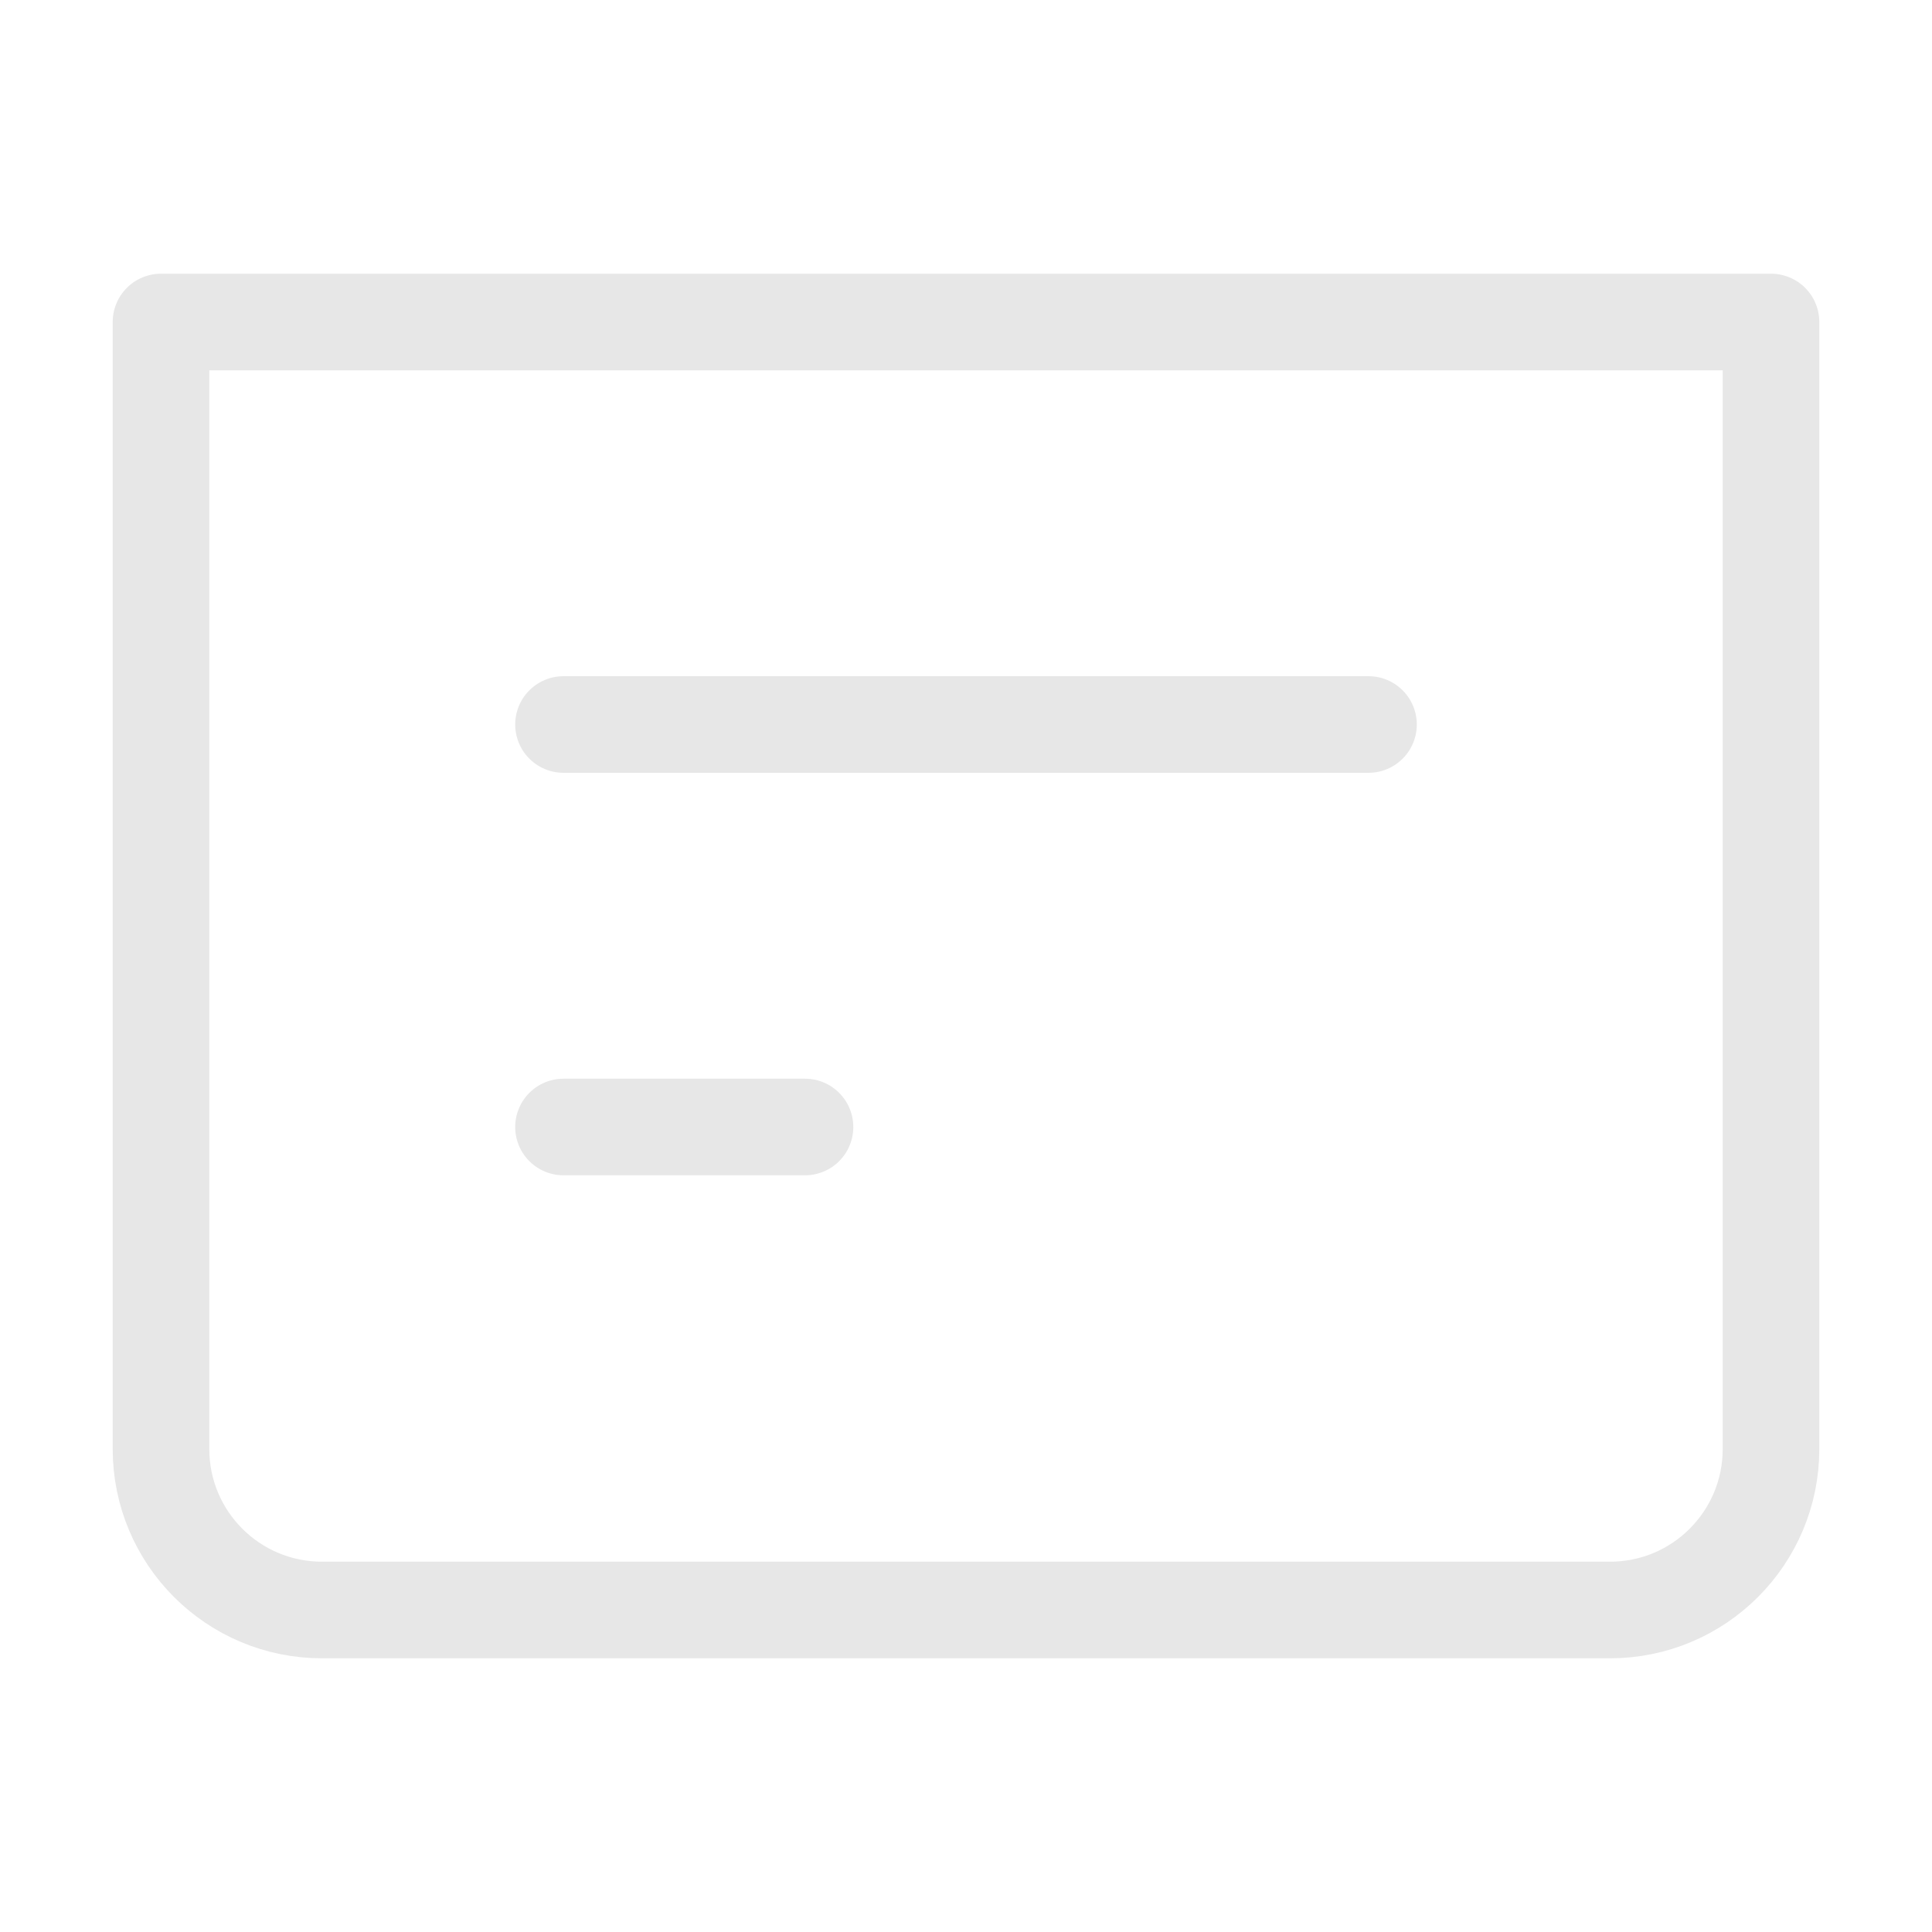 <svg width="24" height="24" viewBox="0 0 24 24" fill="none" xmlns="http://www.w3.org/2000/svg">
<path d="M2 4H22V18C22 19.105 21.105 20 20 20H4C2.895 20 2 19.105 2 18V4Z" stroke="#E7E7E7" stroke-width="1.2" stroke-linecap="round" stroke-linejoin="round"/>
<path d="M7 14H10" stroke="#E7E7E7" stroke-width="1.2" stroke-linecap="round" stroke-linejoin="round"/>
<path d="M7 9L17 9" stroke="#E7E7E7" stroke-width="1.2" stroke-linecap="round" stroke-linejoin="round"/>
</svg>
